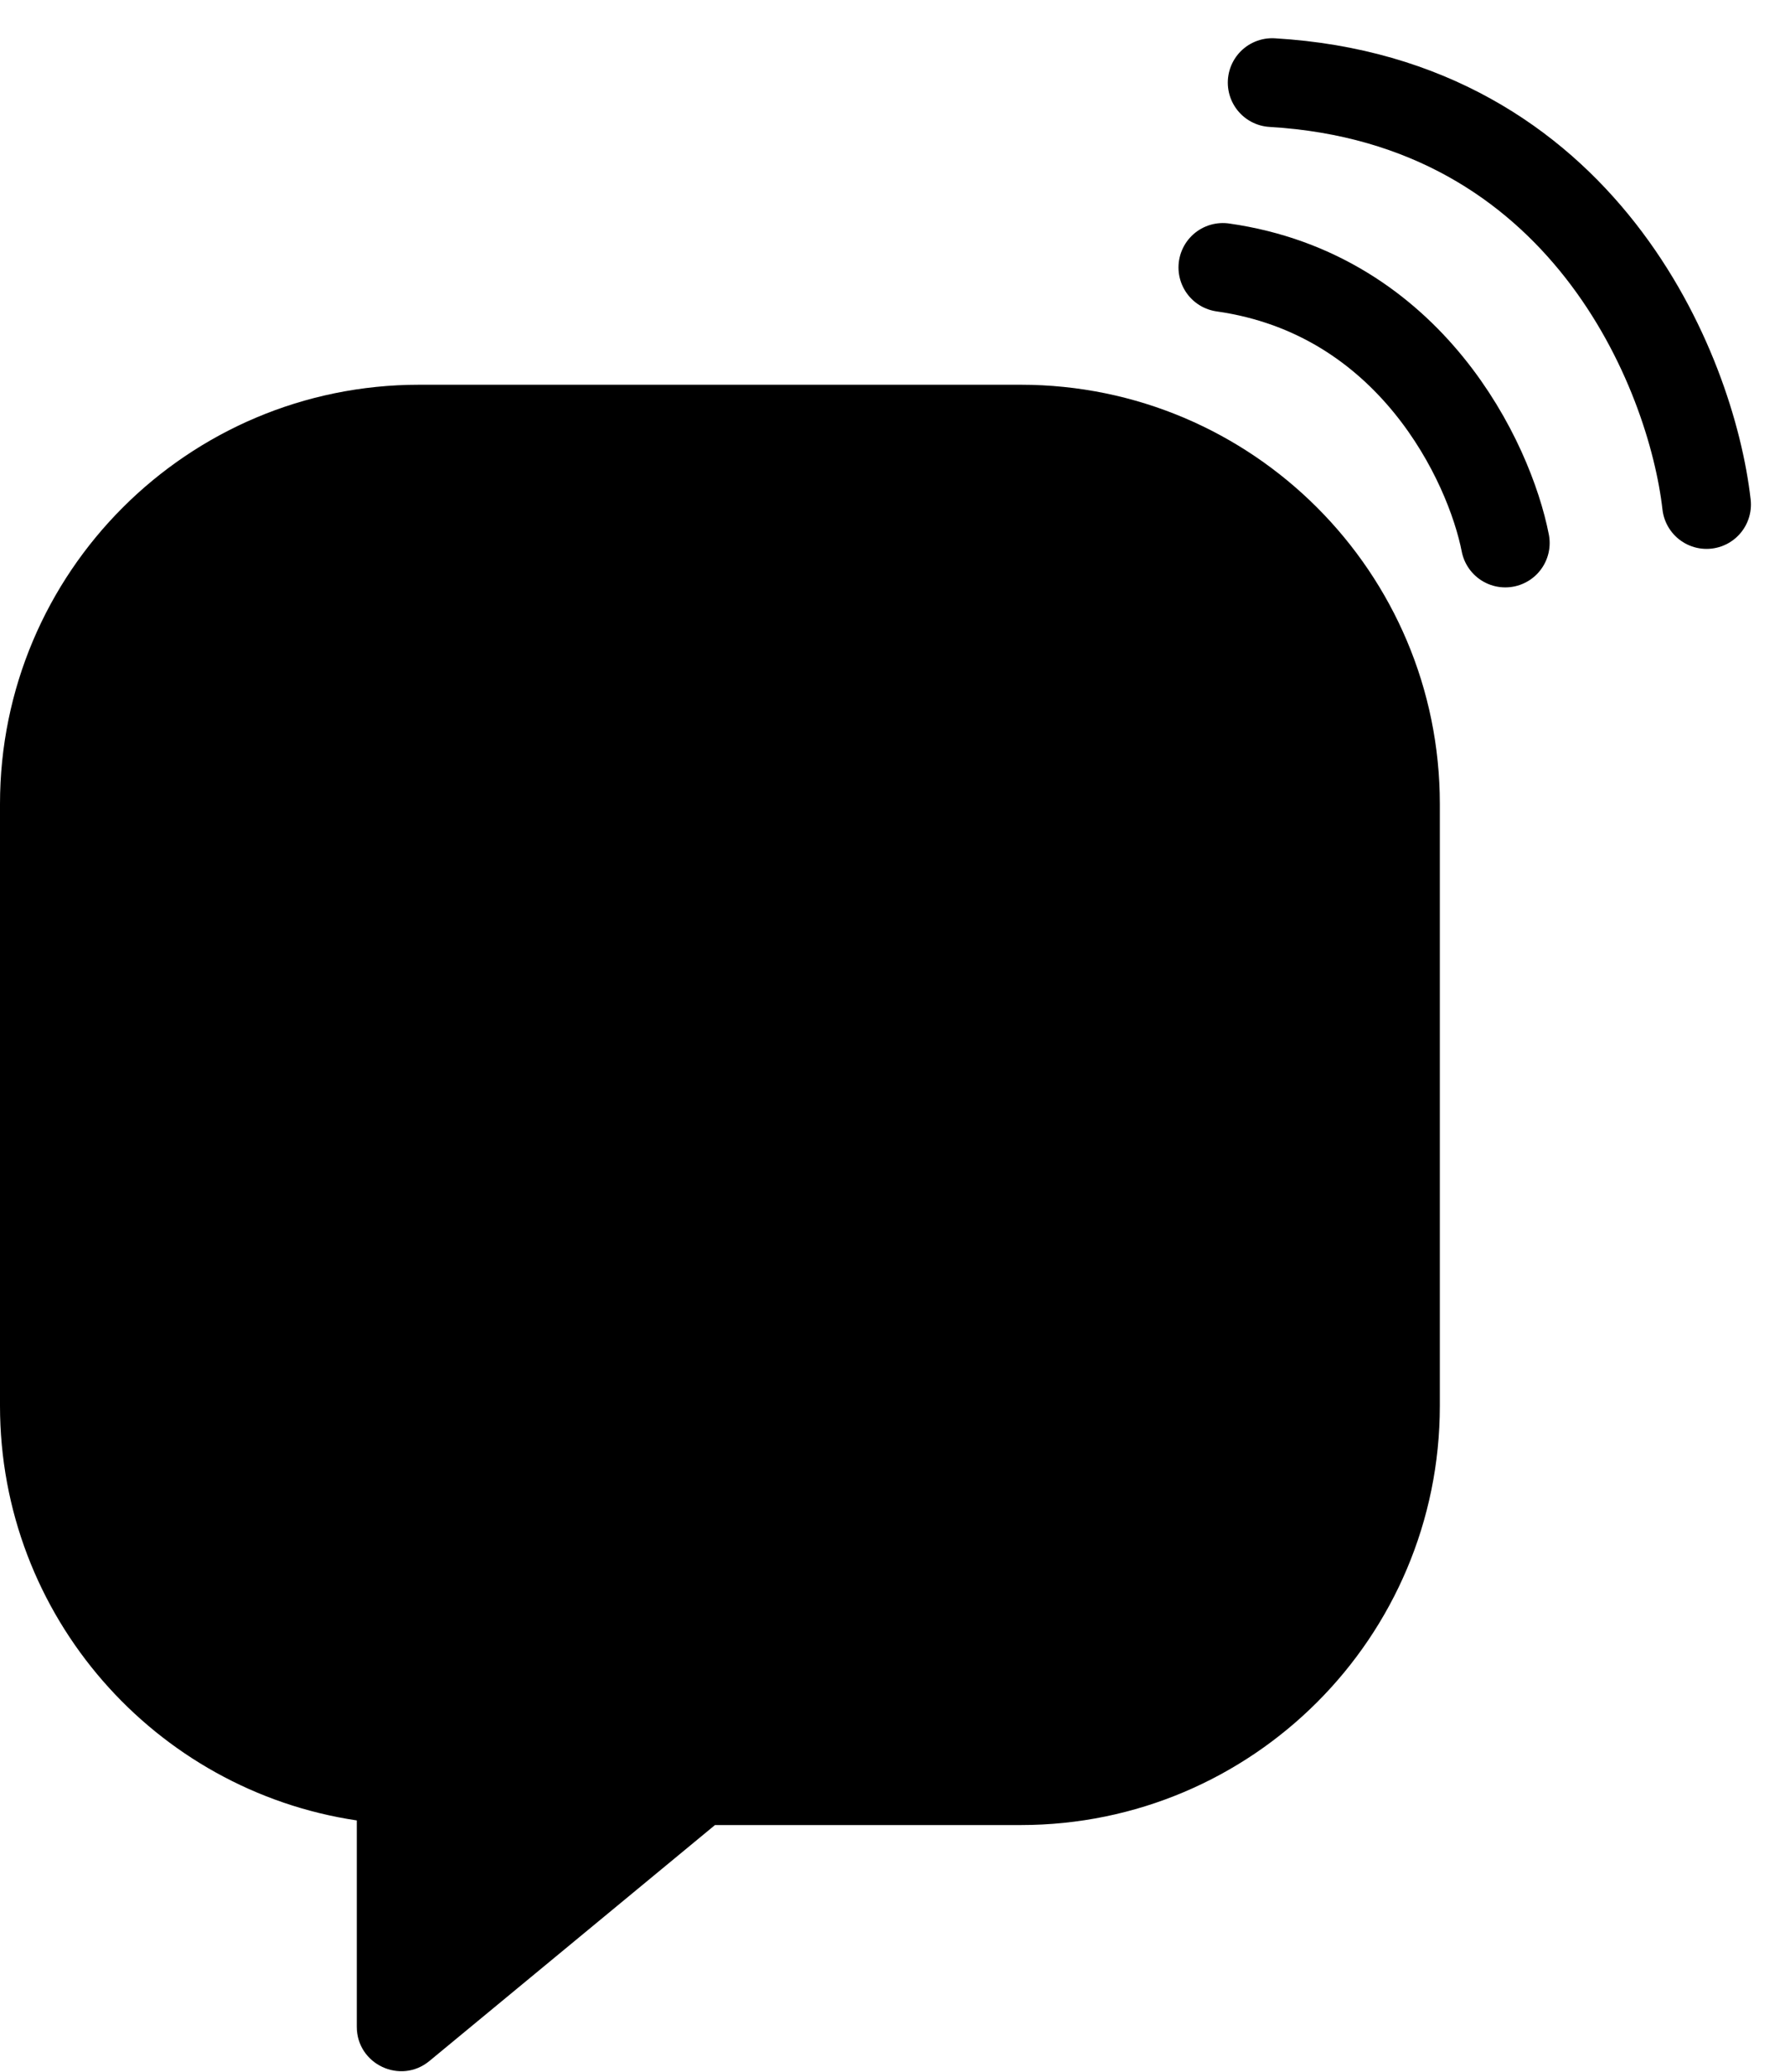 <svg width="362" height="420" viewBox="0 0 362 420" fill="none" xmlns="http://www.w3.org/2000/svg">
<path d="M207 78C253.944 78 292 116.056 292 163V285C292 331.944 253.944 370 207 370H145L87.09 417.832C81.221 422.679 72.359 418.505 72.358 410.894V369.064C31.41 362.959 0 327.648 0 285V163C3.47946e-06 116.056 38.056 78 85 78H207Z" fill="#7A3CE3" style="fill:#7A3CE3;fill:color(display-p3 0.478 0.236 0.888);fill-opacity:1;"/>
<rect x="78" y="174" width="36" height="48" rx="18" fill="black" style="fill:black;fill-opacity:1;"/>
<rect x="186" y="174" width="36" height="48" rx="18" fill="black" style="fill:black;fill-opacity:1;"/>
<path d="M109.356 260.5C122.912 274.769 157.892 294.761 189.37 260.573" stroke="black" style="stroke:black;stroke-opacity:1;" stroke-width="18" stroke-linecap="round"/>
<path d="M305.273 110.084C302.071 93.723 286.132 59.645 248 54.22" stroke="#7A3CE3" style="stroke:#7A3CE3;stroke:color(display-p3 0.478 0.235 0.89);stroke-opacity:1;" stroke-width="18" stroke-linecap="round"/>
<path d="M346.092 102.279C343.031 75.317 321.128 20.464 258 16.748" stroke="#7A3CE3" style="stroke:#7A3CE3;stroke:color(display-p3 0.478 0.235 0.89);stroke-opacity:1;" stroke-width="18" stroke-linecap="round"/>
</svg>
